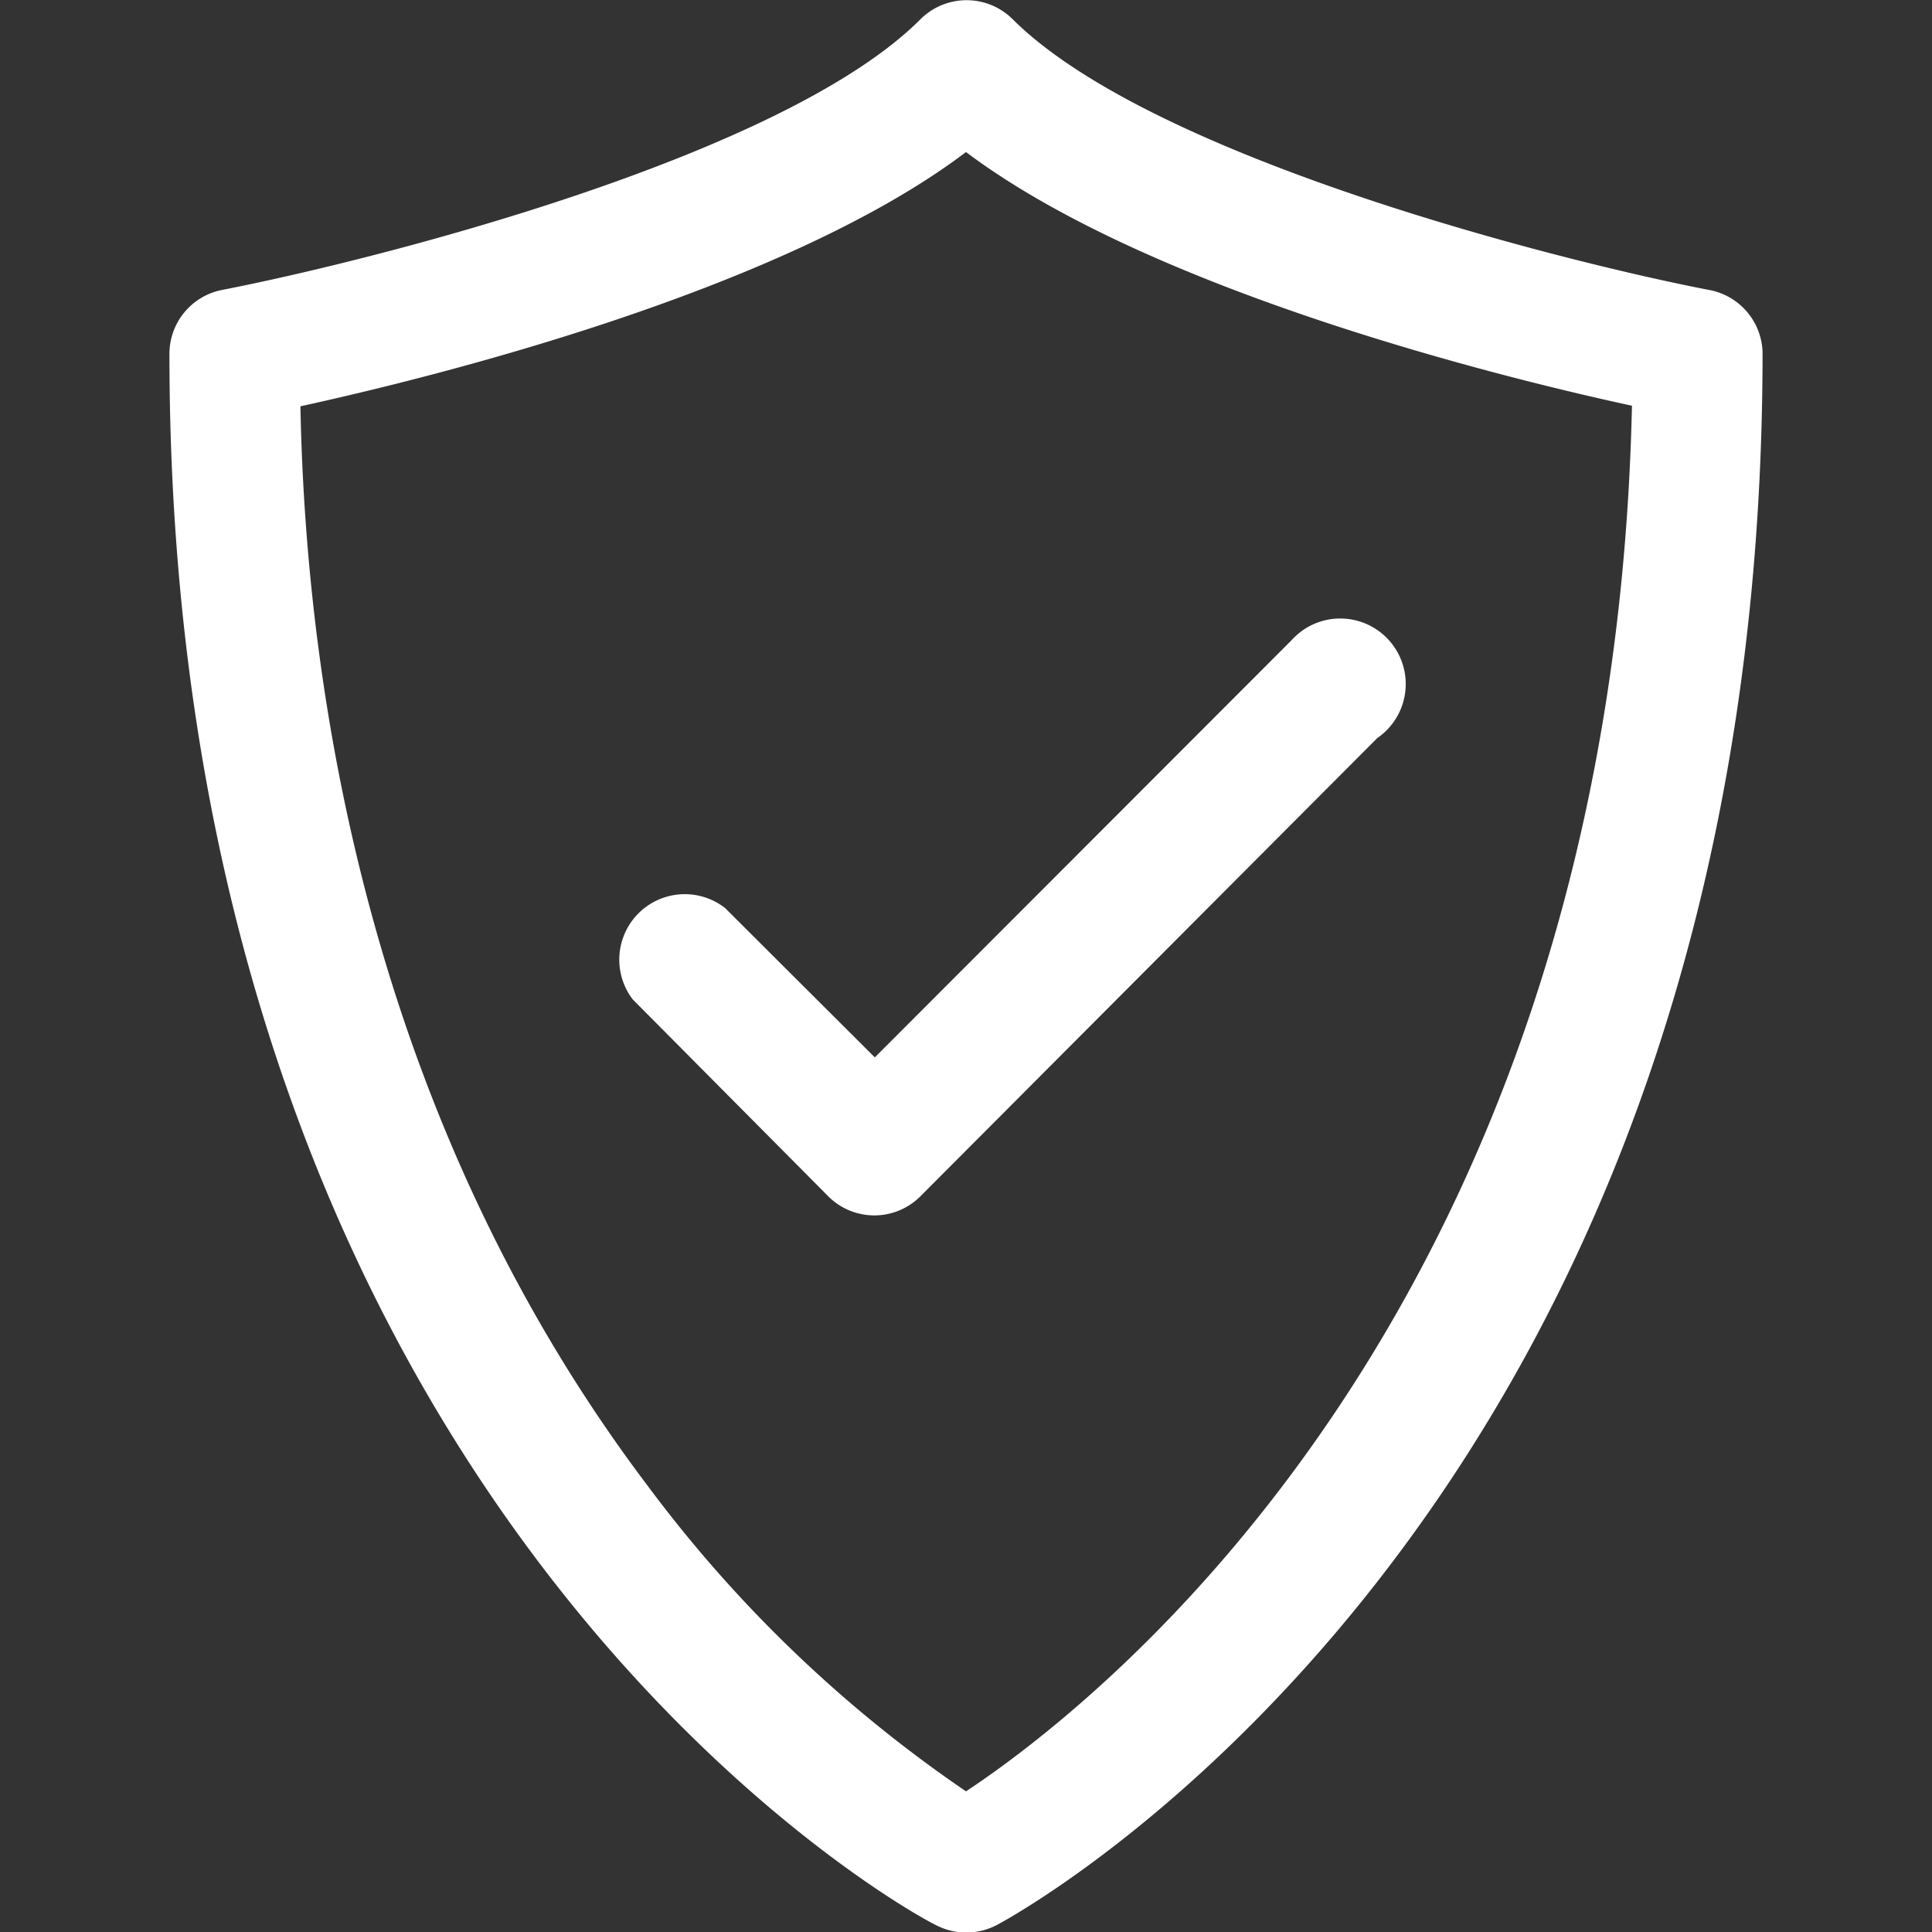 <?xml version="1.0" encoding="UTF-8"?> <svg xmlns="http://www.w3.org/2000/svg" viewBox="0 0 100 100"><rect x="0" y="0" width="100" height="100" fill="#333333" stroke="none"/><defs><style>.cls-1{fill:none;}.cls-2{fill:#fff;}</style></defs><g id="Ebene_2" data-name="Ebene 2"><g id="Ebene_5" data-name="Ebene 5"><rect class="cls-1" width="100" height="100"></rect><g id="Ebene_2-2" data-name="Ebene 2"><g id="Ebene_1-2" data-name="Ebene 1-2"><g id="Ebene_2-2-2" data-name="Ebene 2-2"><g id="Header"><path class="cls-2" d="M88.42,15c-7.54-1.46-28.76-6.8-36-14a3.38,3.38,0,0,0-4.78,0C40.48,8.17,19.18,13.51,11.53,15a3.37,3.37,0,0,0-2.76,3.32c0,59.47,38,80.52,39.65,81.31a3.4,3.4,0,0,0,3.19,0c1.61-.86,39.62-21.92,39.62-81.4A3.38,3.38,0,0,0,88.42,15ZM50,92.72A68.74,68.74,0,0,1,33.55,76.94c-14-18.5-17.7-40.13-18-55.91,7-1.53,25-6,34.45-13.16C59.48,15,77.52,19.5,84.47,21,83.44,67.59,56.85,88.19,50,92.72Z"></path><path class="cls-2" d="M37.53,47a3.39,3.39,0,0,0-4.78,4.73L42.89,61.94a3.37,3.37,0,0,0,4.73,0L71.29,38.2a3.39,3.39,0,0,0-3.84-5.59,3.72,3.72,0,0,0-.63.56l-.28.28L45.28,54.73Z"></path></g></g></g></g></g></g></svg> 
